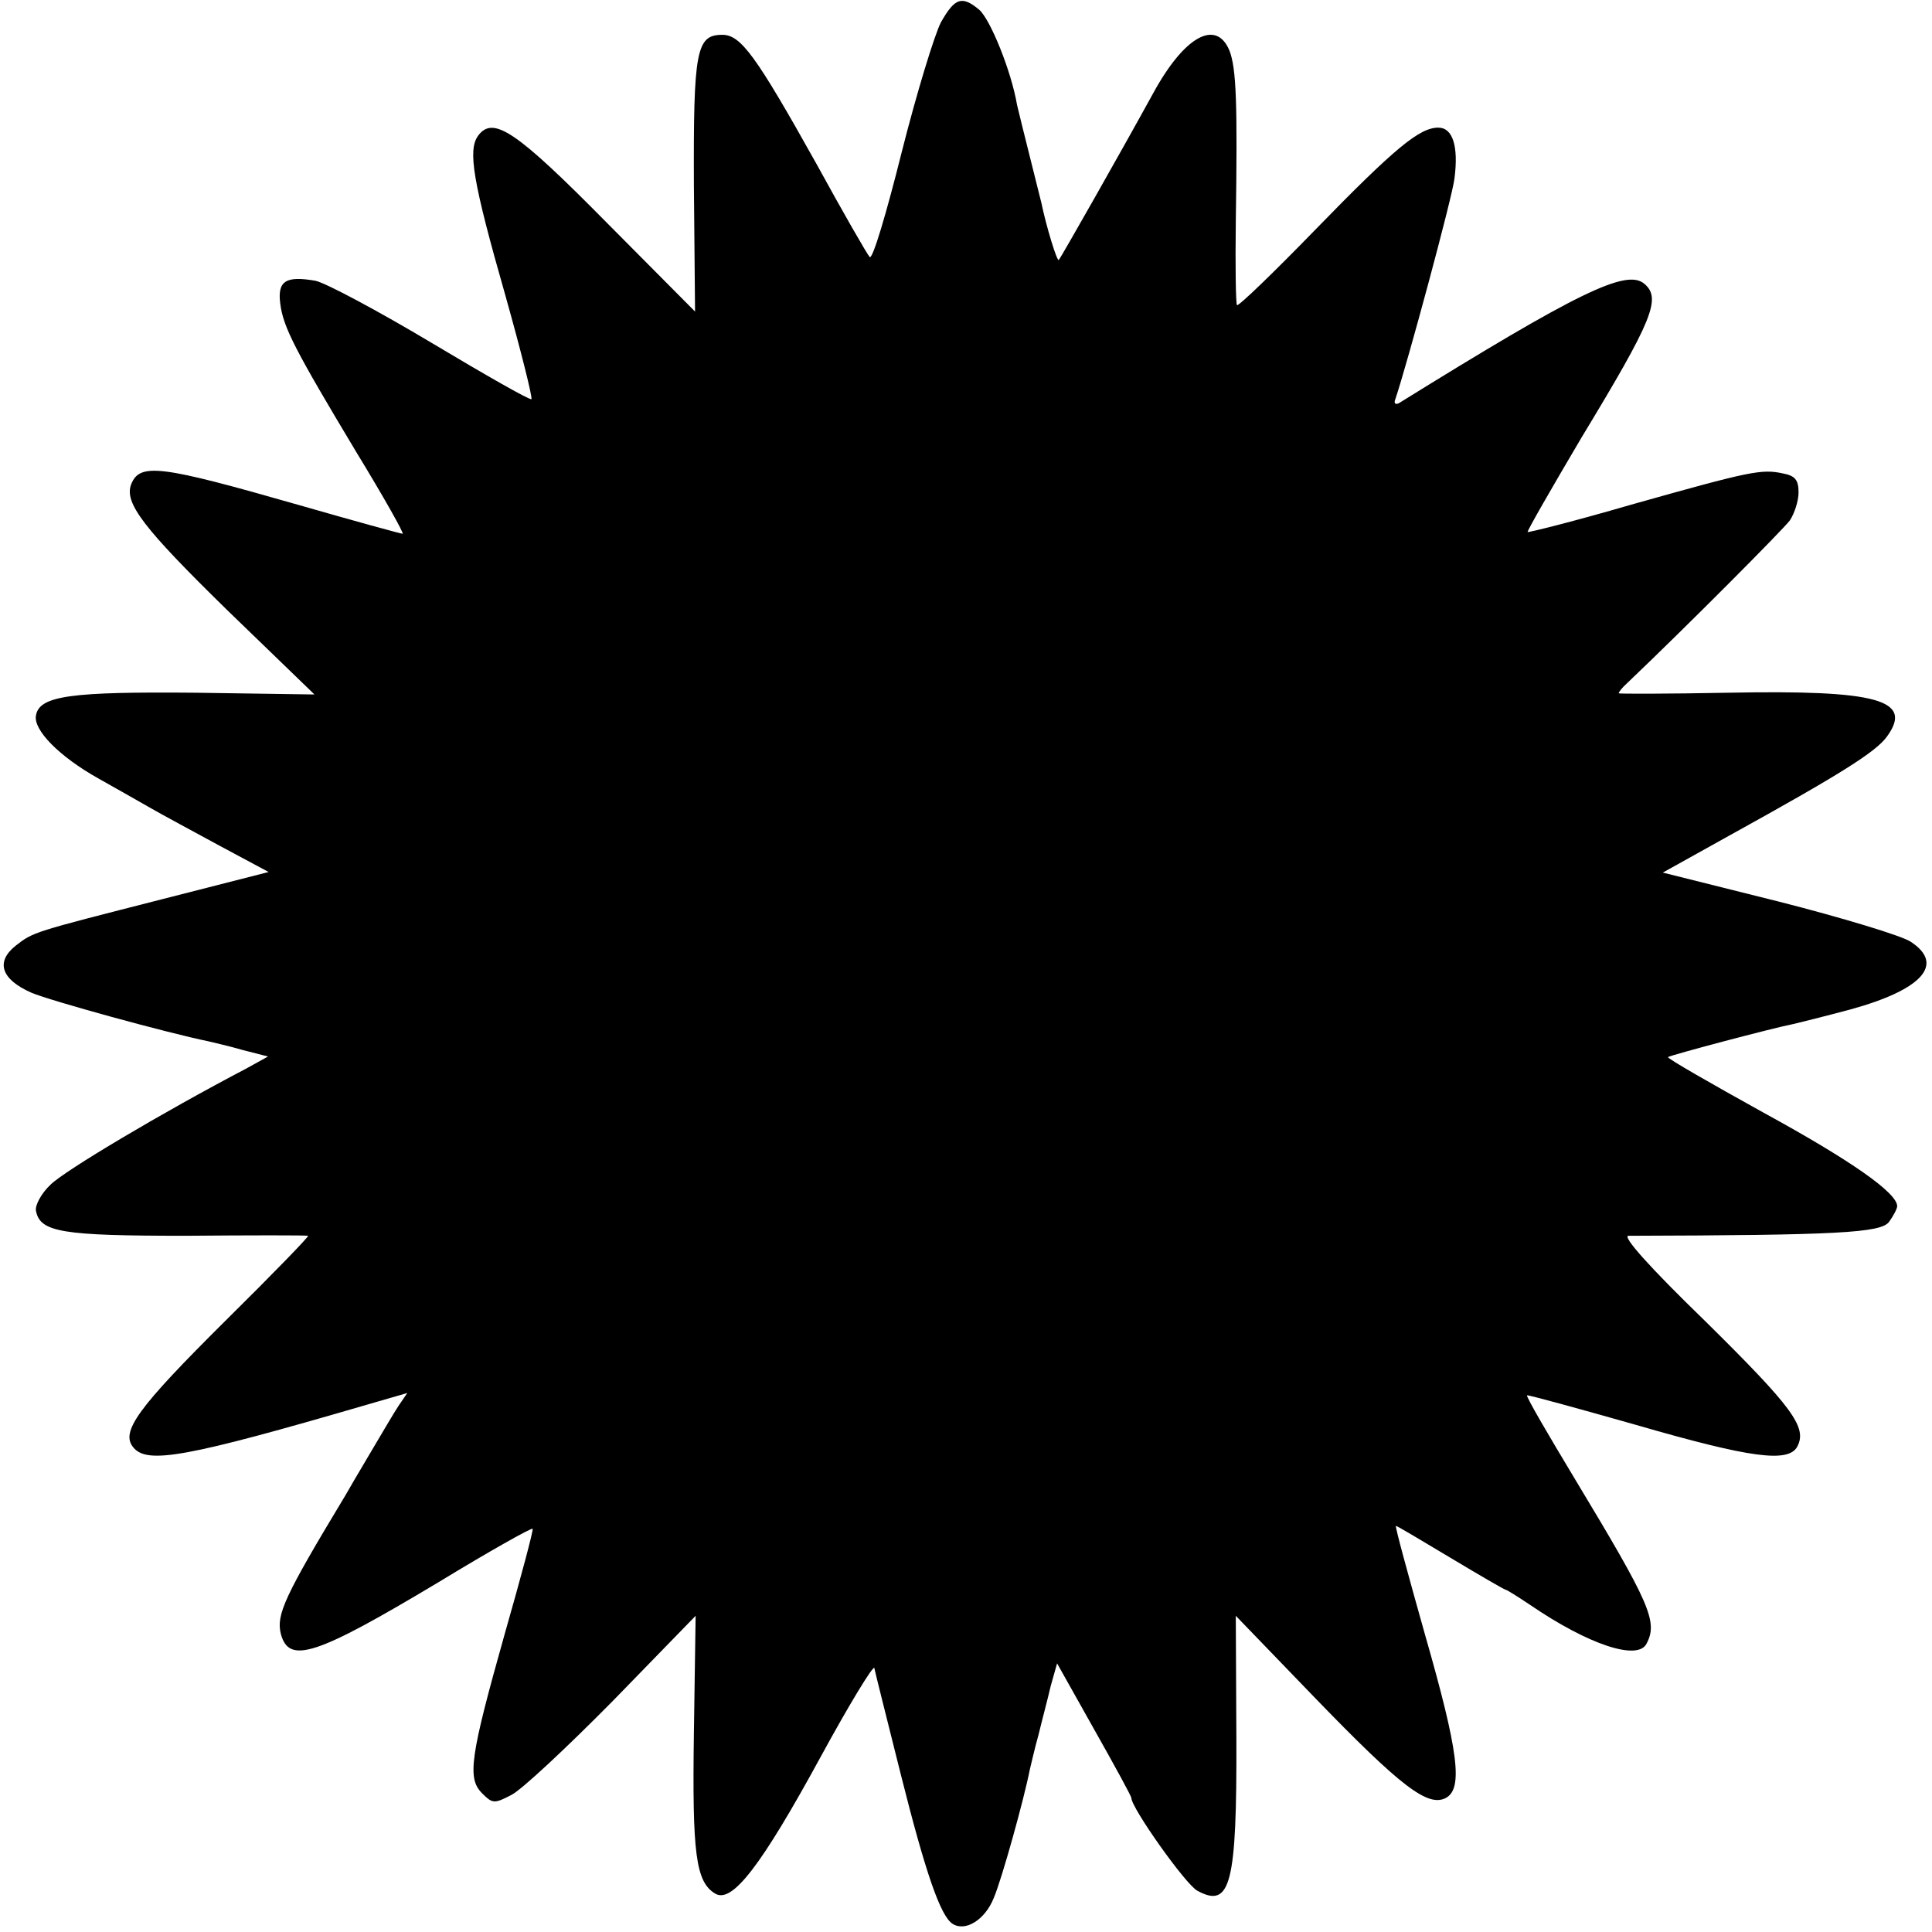 <?xml version="1.0" standalone="no"?>
<!DOCTYPE svg PUBLIC "-//W3C//DTD SVG 20010904//EN"
 "http://www.w3.org/TR/2001/REC-SVG-20010904/DTD/svg10.dtd">
<svg version="1.0" xmlns="http://www.w3.org/2000/svg"
 width="333pt" height="333pt" viewBox="0 0 333 333"
 preserveAspectRatio="xMidYMid meet">
<g transform="translate(0,333) scale(0.1,-0.1)"
fill="#000000" stroke="none">
<path d="M1622 3292 c-11 -21 -42 -122 -68 -225 -26 -104 -50 -185 -55 -180
-4 4 -46 77 -92 161 -104 186 -130 222 -162 222 -45 0 -50 -27 -49 -261 l2
-216 -152 153 c-157 159 -196 185 -222 150 -18 -25 -9 -79 47 -275 27 -96 47
-176 45 -179 -3 -2 -80 42 -172 97 -92 55 -182 103 -200 107 -51 9 -66 0 -61
-39 5 -41 26 -81 131 -256 47 -77 83 -141 80 -141 -3 0 -83 22 -177 49 -241
69 -276 74 -291 36 -12 -32 21 -75 165 -216 l151 -146 -204 3 c-215 2 -270 -5
-276 -39 -5 -25 40 -71 108 -109 30 -17 71 -40 90 -51 19 -11 73 -40 119 -65
l84 -45 -184 -47 c-223 -57 -221 -56 -252 -80 -35 -28 -25 -58 27 -81 33 -14
233 -69 306 -84 8 -2 35 -8 59 -15 l43 -11 -38 -21 c-145 -76 -313 -176 -337
-200 -16 -15 -27 -36 -25 -45 7 -37 45 -43 258 -43 113 1 208 1 211 0 3 0 -61
-66 -142 -146 -152 -151 -182 -192 -159 -219 24 -29 91 -17 403 74 l69 20 -15
-22 c-8 -12 -29 -48 -48 -80 -19 -32 -39 -66 -44 -75 -105 -174 -119 -205
-111 -238 14 -53 60 -38 272 89 87 53 160 94 162 92 2 -1 -20 -83 -48 -181
-60 -213 -65 -249 -39 -275 18 -18 21 -18 50 -3 17 8 96 82 175 162 l143 147
-3 -201 c-3 -209 3 -258 37 -278 29 -17 79 48 181 235 49 90 91 159 93 154 1
-6 22 -89 46 -185 42 -167 68 -243 89 -256 22 -14 56 7 71 45 14 33 52 170 62
221 2 8 8 35 15 60 6 25 16 62 21 84 l11 39 64 -114 c35 -62 64 -115 64 -118
0 -17 94 -150 114 -160 57 -31 68 11 67 264 l-1 210 137 -142 c148 -153 194
-188 225 -172 30 16 22 80 -36 282 -29 103 -52 187 -50 187 2 0 44 -25 94 -55
50 -30 93 -55 95 -55 2 0 21 -12 42 -26 101 -69 186 -97 201 -67 20 38 6 69
-123 283 -47 78 -85 143 -83 145 2 1 86 -22 188 -51 197 -57 263 -66 278 -37
17 33 -8 67 -159 216 -97 94 -144 147 -132 147 360 1 435 5 449 24 8 11 14 23
14 27 0 23 -80 79 -230 161 -92 51 -167 94 -165 96 3 3 180 50 216 57 9 2 53
13 98 25 124 34 164 78 104 117 -15 10 -117 41 -227 69 l-200 50 115 64 c192
106 252 144 271 170 47 64 -16 81 -274 76 -104 -2 -188 -2 -188 -1 0 2 6 10
14 17 105 100 269 265 281 281 8 12 15 34 15 48 0 22 -6 29 -27 33 -37 8 -56
4 -262 -54 -96 -28 -176 -48 -178 -47 -1 2 41 75 93 163 123 203 138 240 108
265 -31 26 -115 -15 -423 -206 -6 -3 -9 0 -6 7 20 59 99 351 102 381 7 55 -3
87 -28 87 -32 0 -74 -34 -213 -177 -71 -73 -131 -131 -134 -129 -2 3 -3 67 -2
143 3 206 1 265 -11 296 -23 55 -78 24 -131 -73 -56 -102 -160 -285 -163 -288
-3 -4 -22 59 -30 98 -2 8 -11 44 -20 80 -9 36 -19 76 -22 89 -10 59 -46 147
-65 164 -30 25 -42 21 -66 -21z"/>
</g>
</svg>
